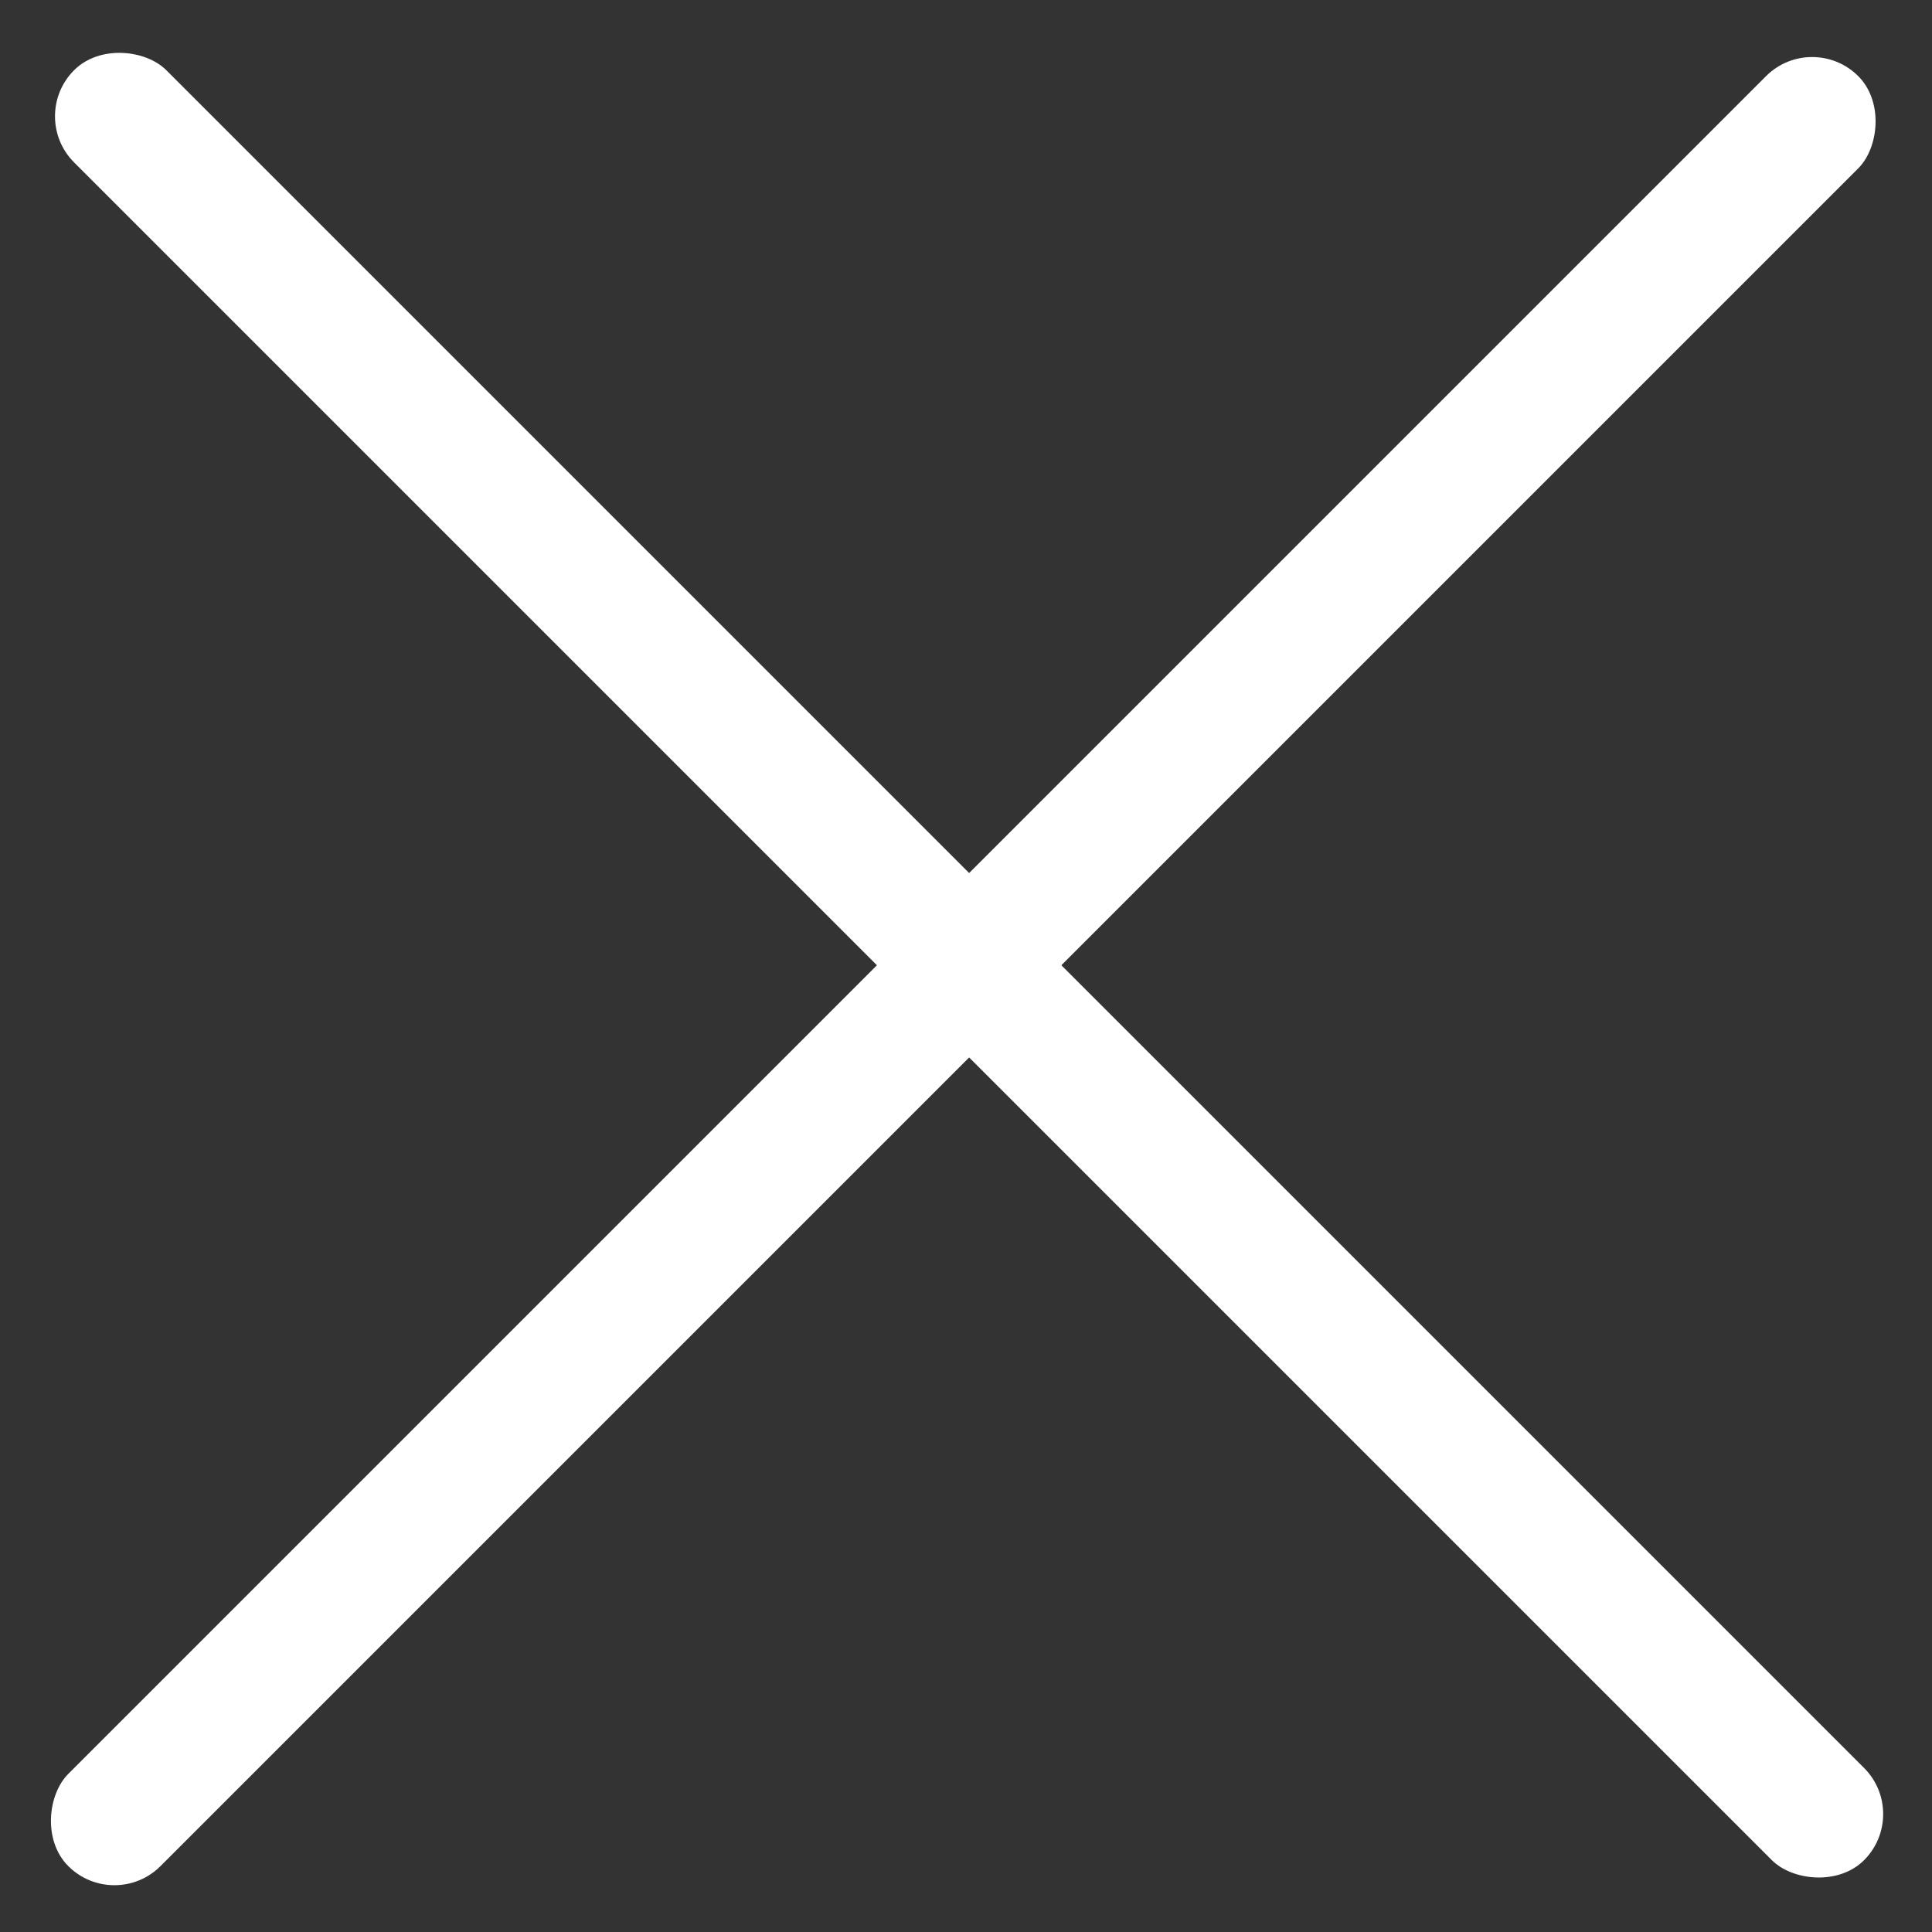 <svg id="Layer_1" data-name="Layer 1" xmlns="http://www.w3.org/2000/svg" viewBox="0 0 40 40"><rect x="0" y="0" width="40" height="40" fill="#333333" stroke="none"/><defs><style>.cls-1{fill:#fff;}</style></defs><title>иконки</title><rect class="cls-1" x="18.71" y="-6.22" width="2.7" height="52.41" rx="1.35" transform="translate(48.38 19.93) rotate(135)"/><rect class="cls-1" x="18.59" y="-6.1" width="2.7" height="52.41" rx="1.35" transform="translate(20.06 -8.21) rotate(45)"/></svg>